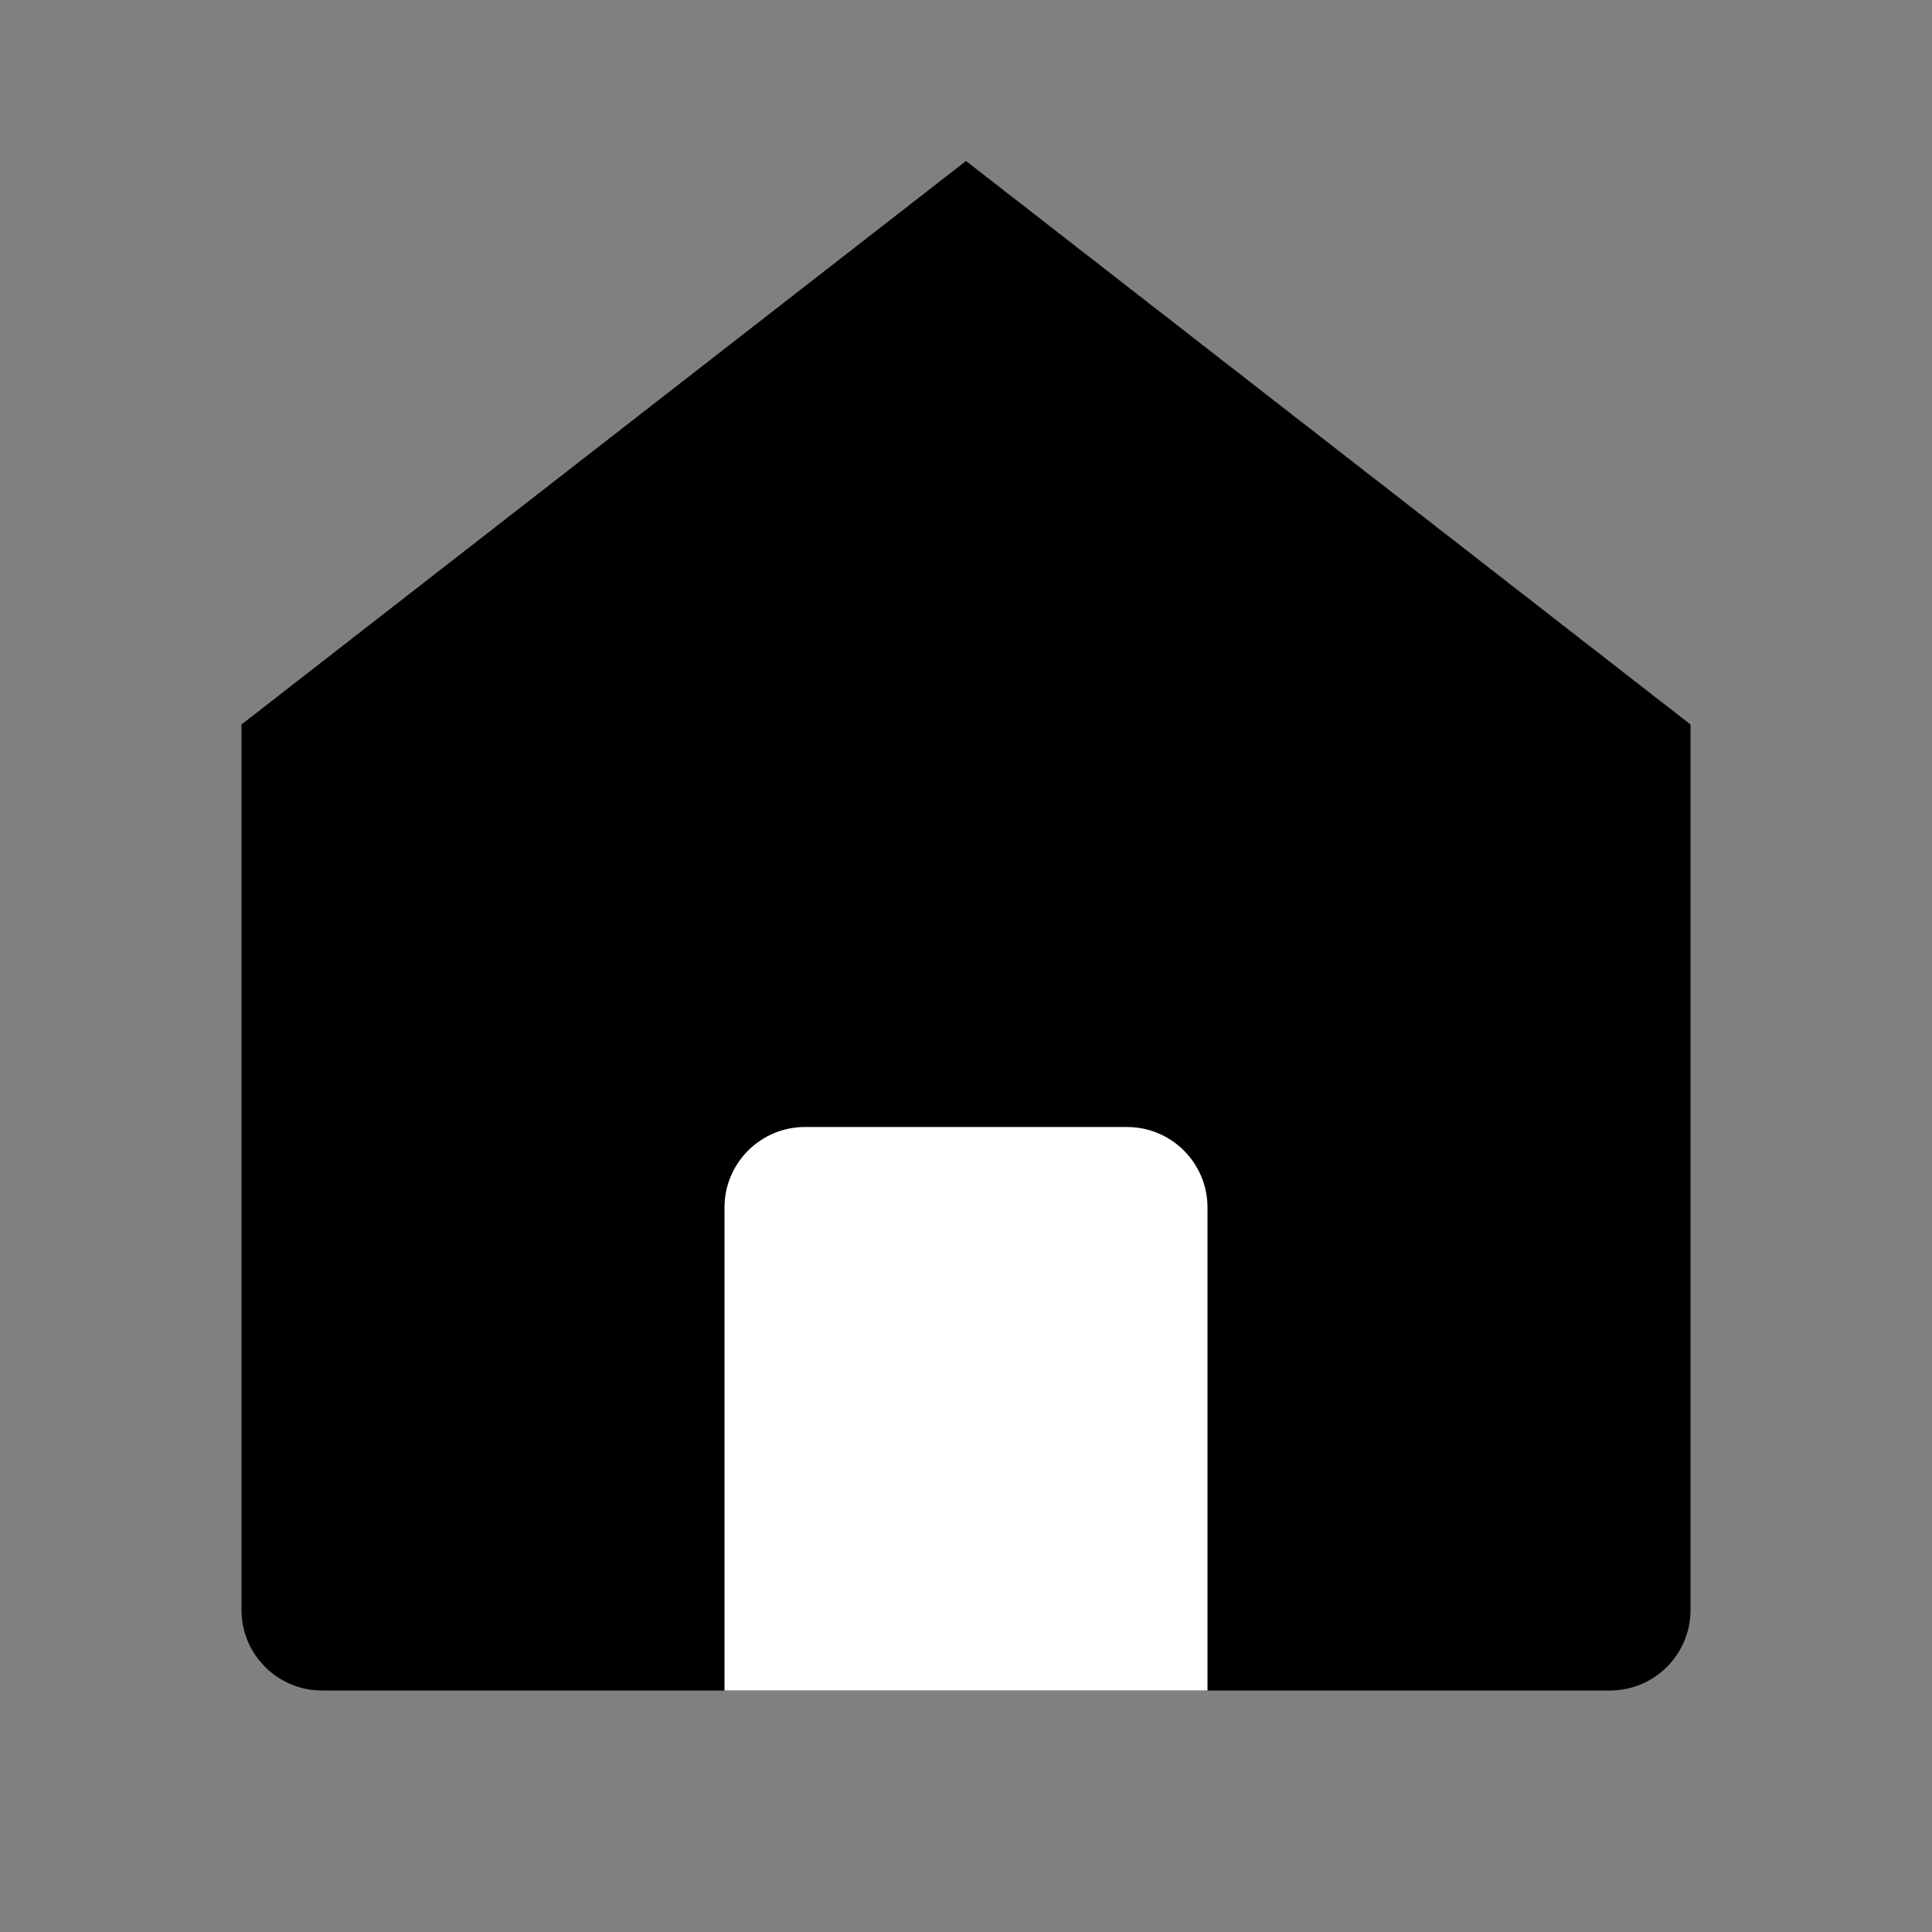 <svg width="24" height="24" viewBox="0 0 24 24" fill="none" xmlns="http://www.w3.org/2000/svg">
  <rect x="0" y="0" width="24" height="24" fill="#808080" stroke="none"/>
  <path d="M3 9L12 2L21 9V20C21 20.552 20.552 21 20 21H4C3.448 21 3 20.552 3 20V9Z" fill="currentColor"/>
  <path d="M9 21V15C9 14.448 9.448 14 10 14H14C14.552 14 15 14.448 15 15V21" fill="white"/>
</svg> 